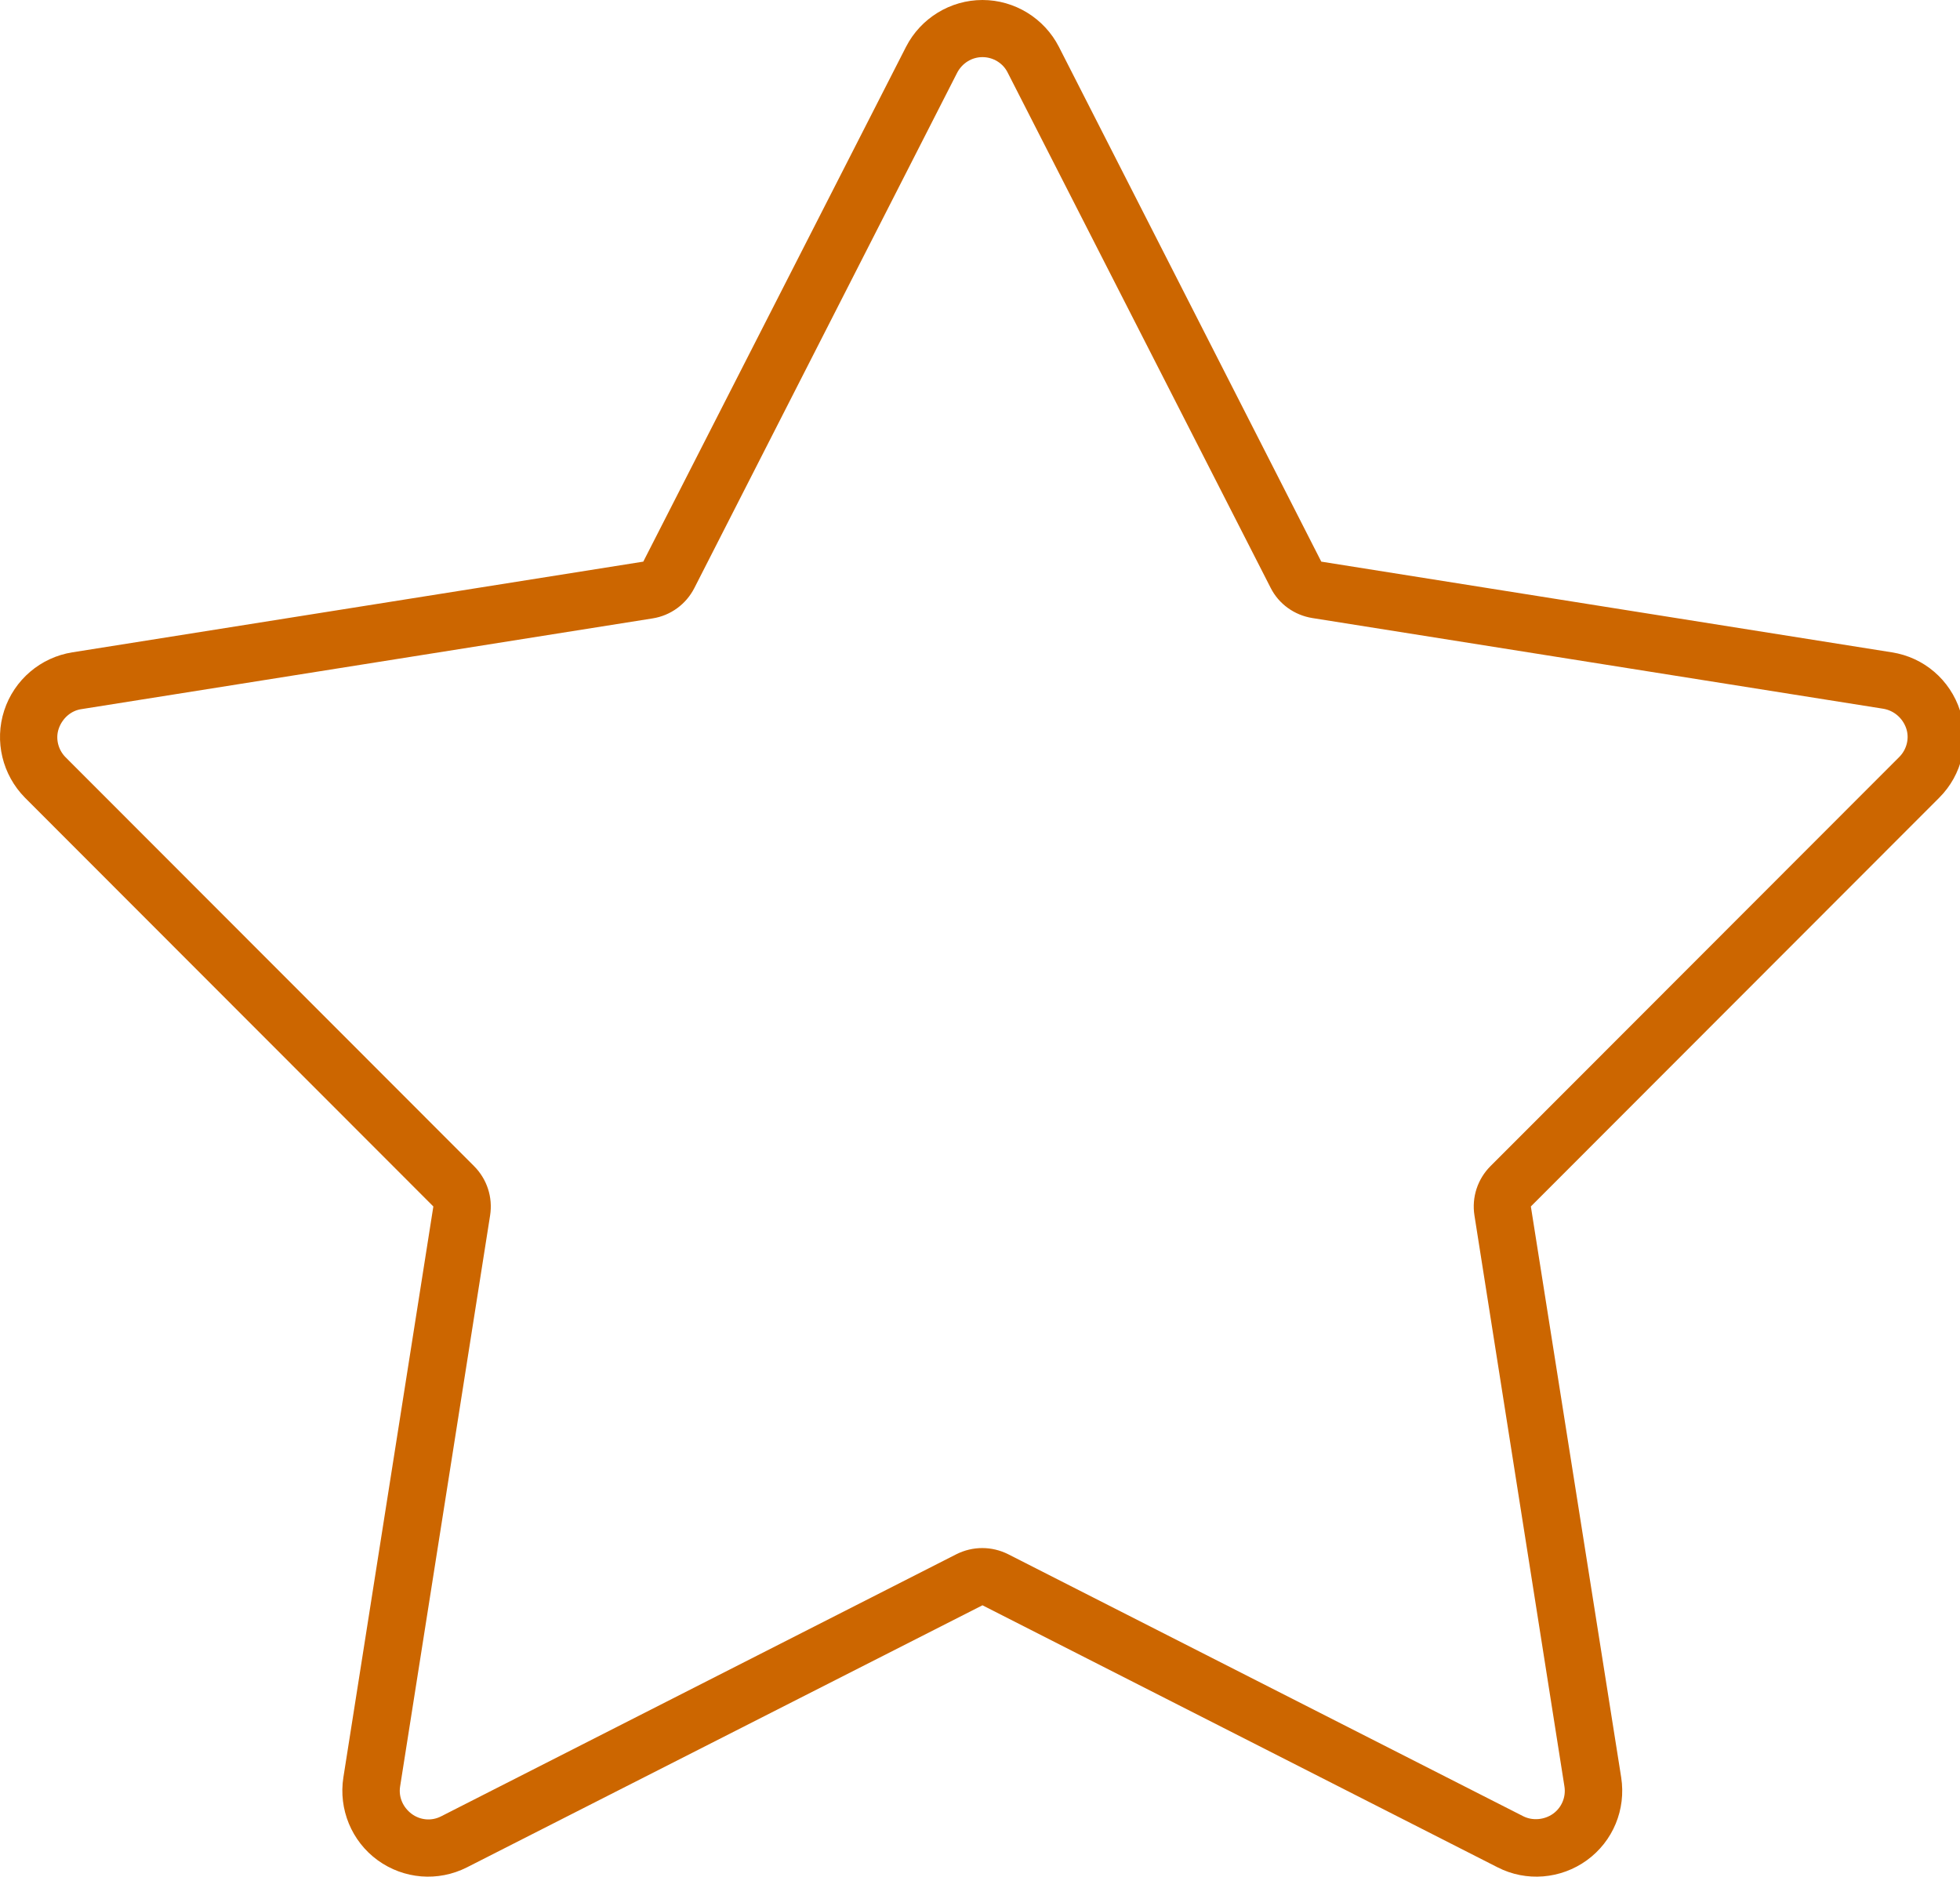 <?xml version="1.0" encoding="UTF-8"?> <svg xmlns="http://www.w3.org/2000/svg" id="Layer_1" version="1.1" viewBox="0 0 548.977 525.603"><defs><style> .st0 { fill: #c60; } </style></defs><path class="st0" d="M275.177,0c-9,0-17.3,5.1-21.4,13.1l-73.6,144.2-159.9,25.4c-8.9,1.4-16.3,7.7-19.1,16.3-2.8,8.6-.5,18,5.8,24.4l114.4,114.5-25.2,159.9c-1.4,8.9,2.3,17.9,9.6,23.2s16.9,6.1,25,2l144.4-73.4,144.3,73.4c8,4.1,17.7,3.3,25-2,7.3-5.3,11-14.2,9.6-23.2l-25.3-159.9,114.4-114.5c6.4-6.4,8.6-15.8,5.8-24.4-2.8-8.6-10.1-14.9-19.1-16.3l-159.8-25.4L296.577,13.1c-4.1-8-12.4-13.1-21.4-13.1ZM355.877,164.6c2.3,4.6,6.7,7.7,11.7,8.5l159.9,25.4c3,.5,5.4,2.6,6.4,5.4,1,2.8.2,6-1.9,8.1l-114.5,114.6c-3.6,3.6-5.3,8.7-4.5,13.8l25.2,159.9c.5,3-.8,6-3.2,7.7s-5.7,2-8.3.7l-144.3-73.4c-4.6-2.3-9.9-2.3-14.5,0l-144.3,73.4c-2.7,1.4-5.9,1.1-8.3-.7-2.4-1.8-3.7-4.7-3.2-7.7l25.2-159.9c.8-5.1-.9-10.2-4.5-13.8L18.377,212.1c-2.1-2.1-2.9-5.3-1.9-8.1s3.4-5,6.4-5.4l159.9-25.4c5.1-.8,9.4-4,11.7-8.5L268.077,20.4c1.4-2.7,4.1-4.4,7.1-4.4s5.8,1.7,7.1,4.4l73.6,144.2Z"></path></svg> 